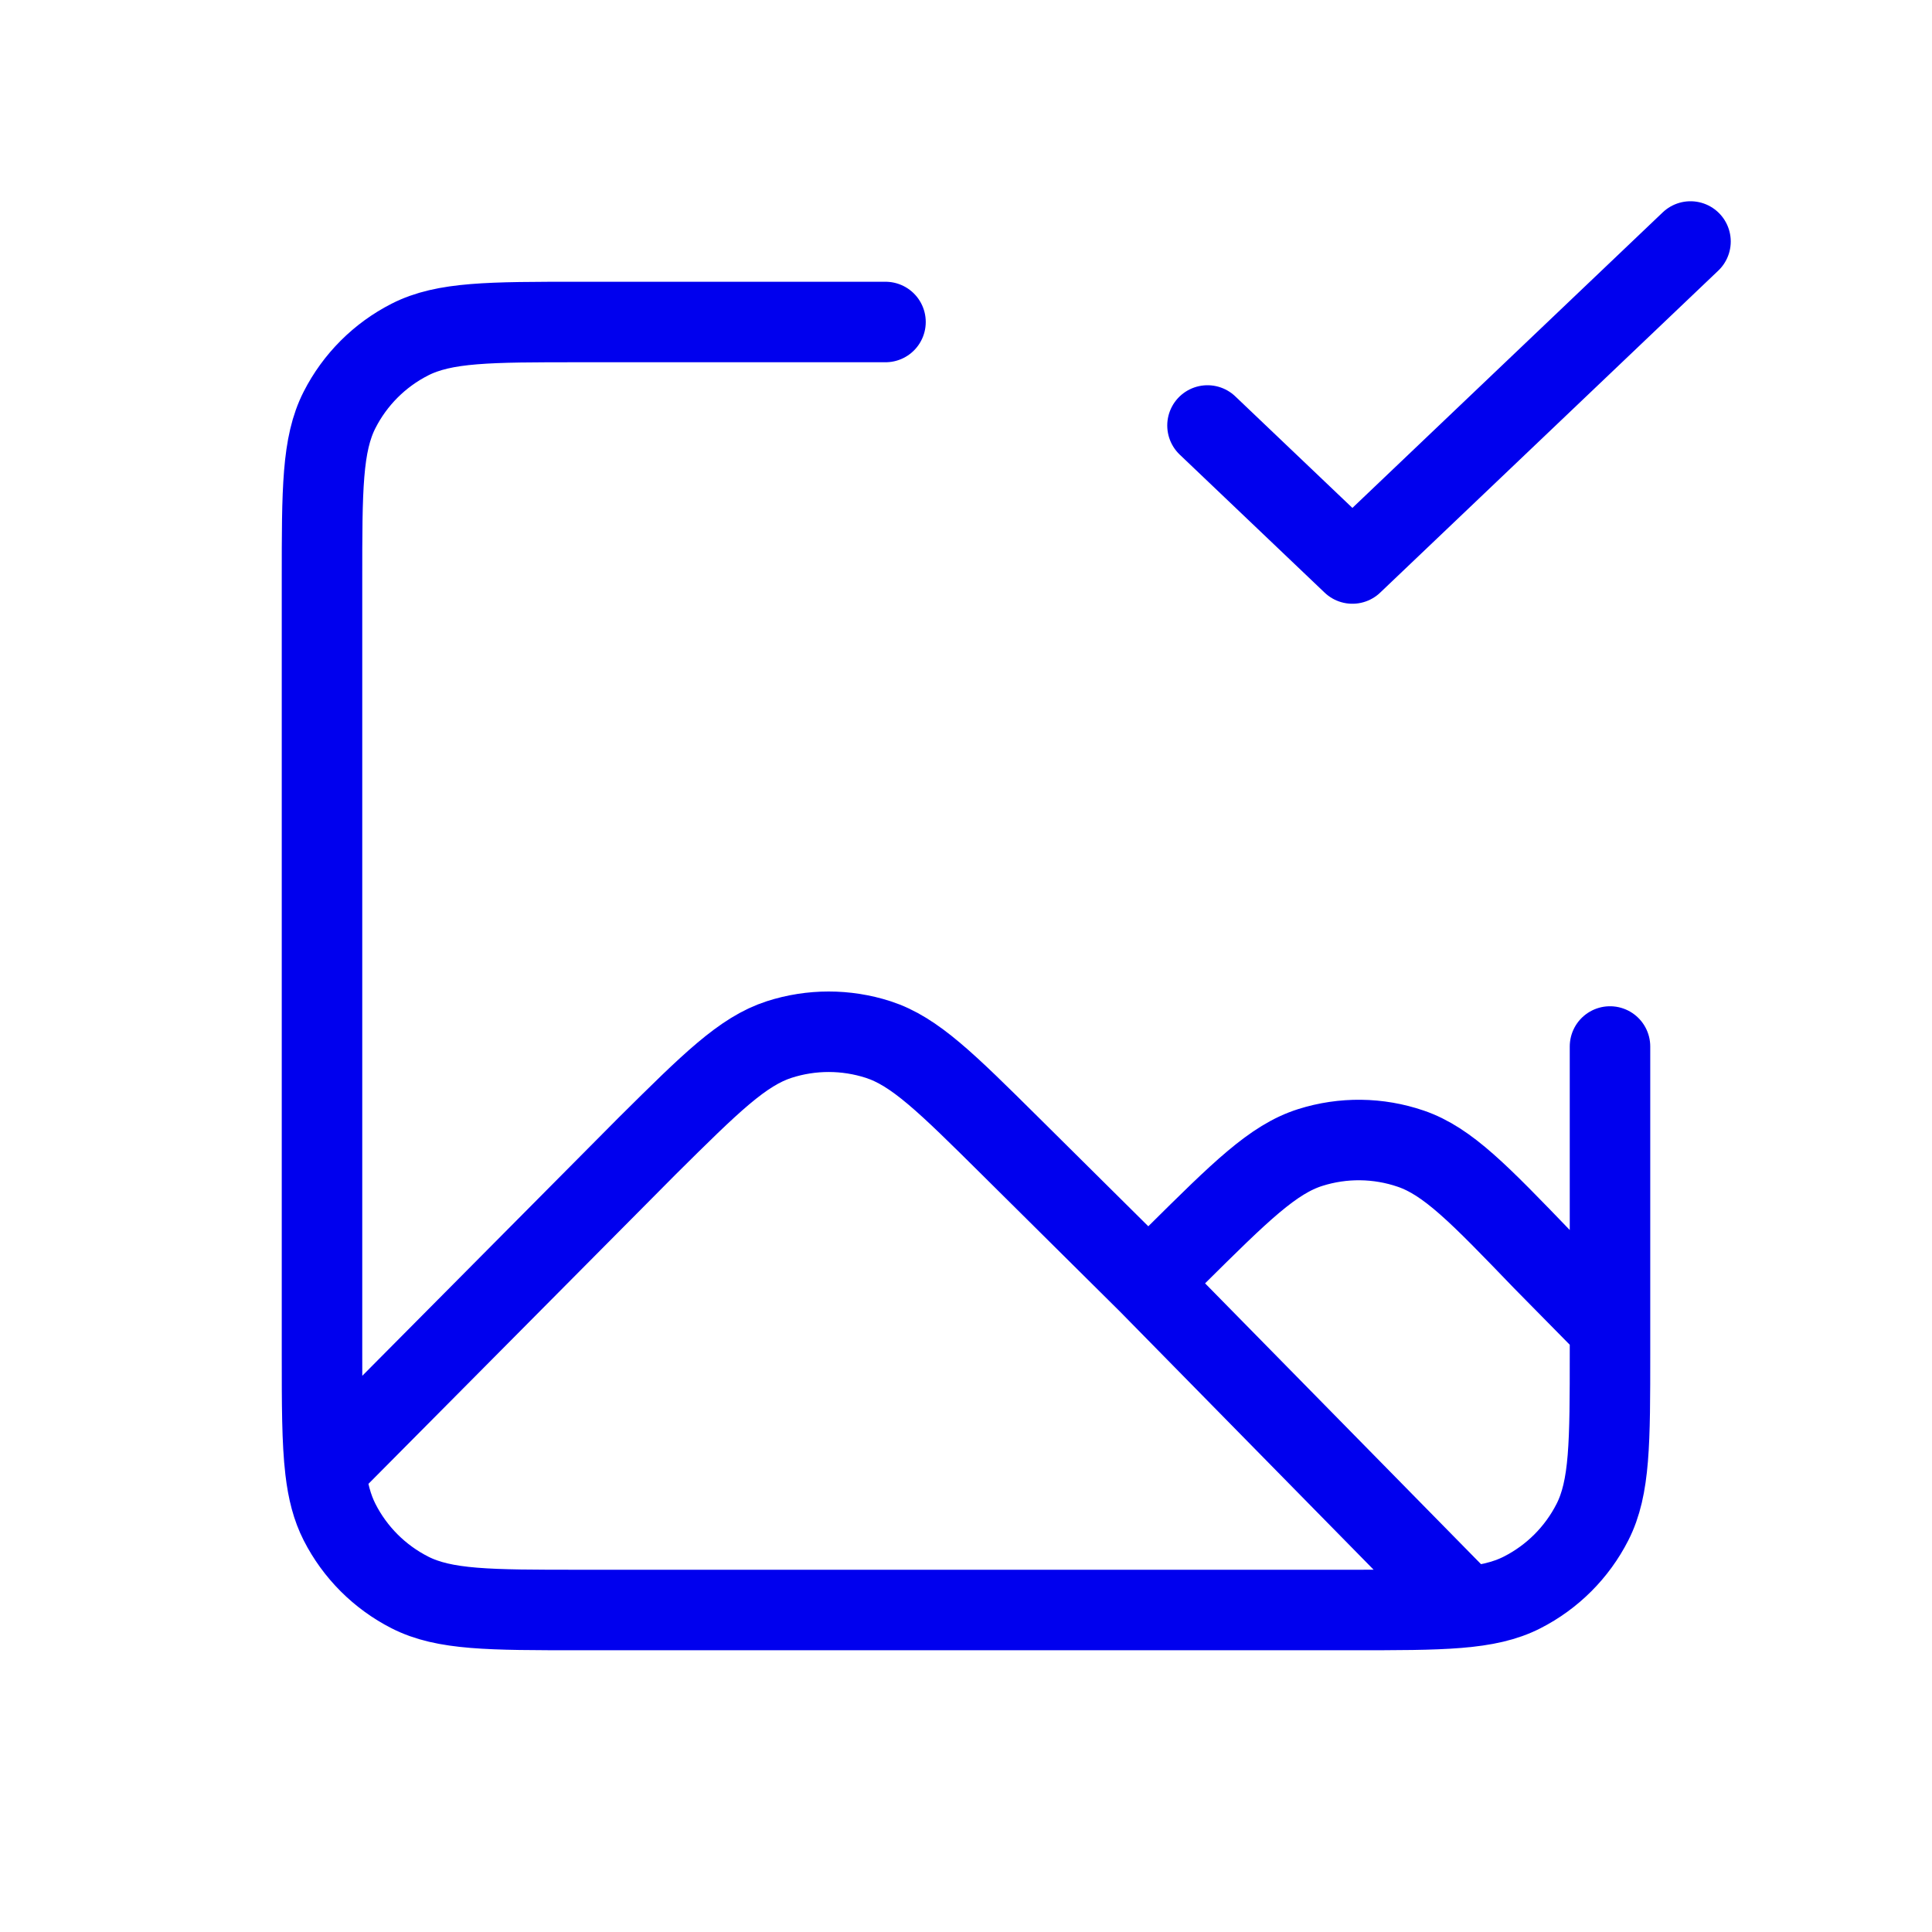 <svg xmlns="http://www.w3.org/2000/svg" width="48" height="48" viewBox="0 0 48 48" fill="none"><path d="M28.529 31.875L25.095 28.469C23.516 26.904 22.727 26.121 21.818 25.827C21.018 25.569 20.158 25.569 19.358 25.827C18.45 26.121 17.66 26.904 16.082 28.469L8.084 36.524M28.529 31.875L29.212 31.198C30.824 29.6 31.63 28.801 32.554 28.509C33.368 28.252 34.242 28.262 35.049 28.538C35.967 28.851 36.754 29.668 38.328 31.303L40 33M28.529 31.875L36.44 39.926M22 8H14.4C12.16 8 11.04 8 10.184 8.436C9.431 8.819 8.819 9.431 8.436 10.184C8 11.04 8 12.16 8 14.4V33.6C8 34.893 8 35.813 8.084 36.524M8.084 36.524C8.145 37.045 8.252 37.454 8.436 37.816C8.819 38.569 9.431 39.181 10.184 39.564C11.04 40 12.16 40 14.4 40H33.6C35.84 40 36.96 40 37.816 39.564C38.569 39.181 39.181 38.569 39.564 37.816C40 36.96 40 35.84 40 33.6V26M30 10.571L33.6 14L42 6" stroke="#0000EE" stroke-width="2" stroke-linecap="round" stroke-linejoin="round"></path></svg>